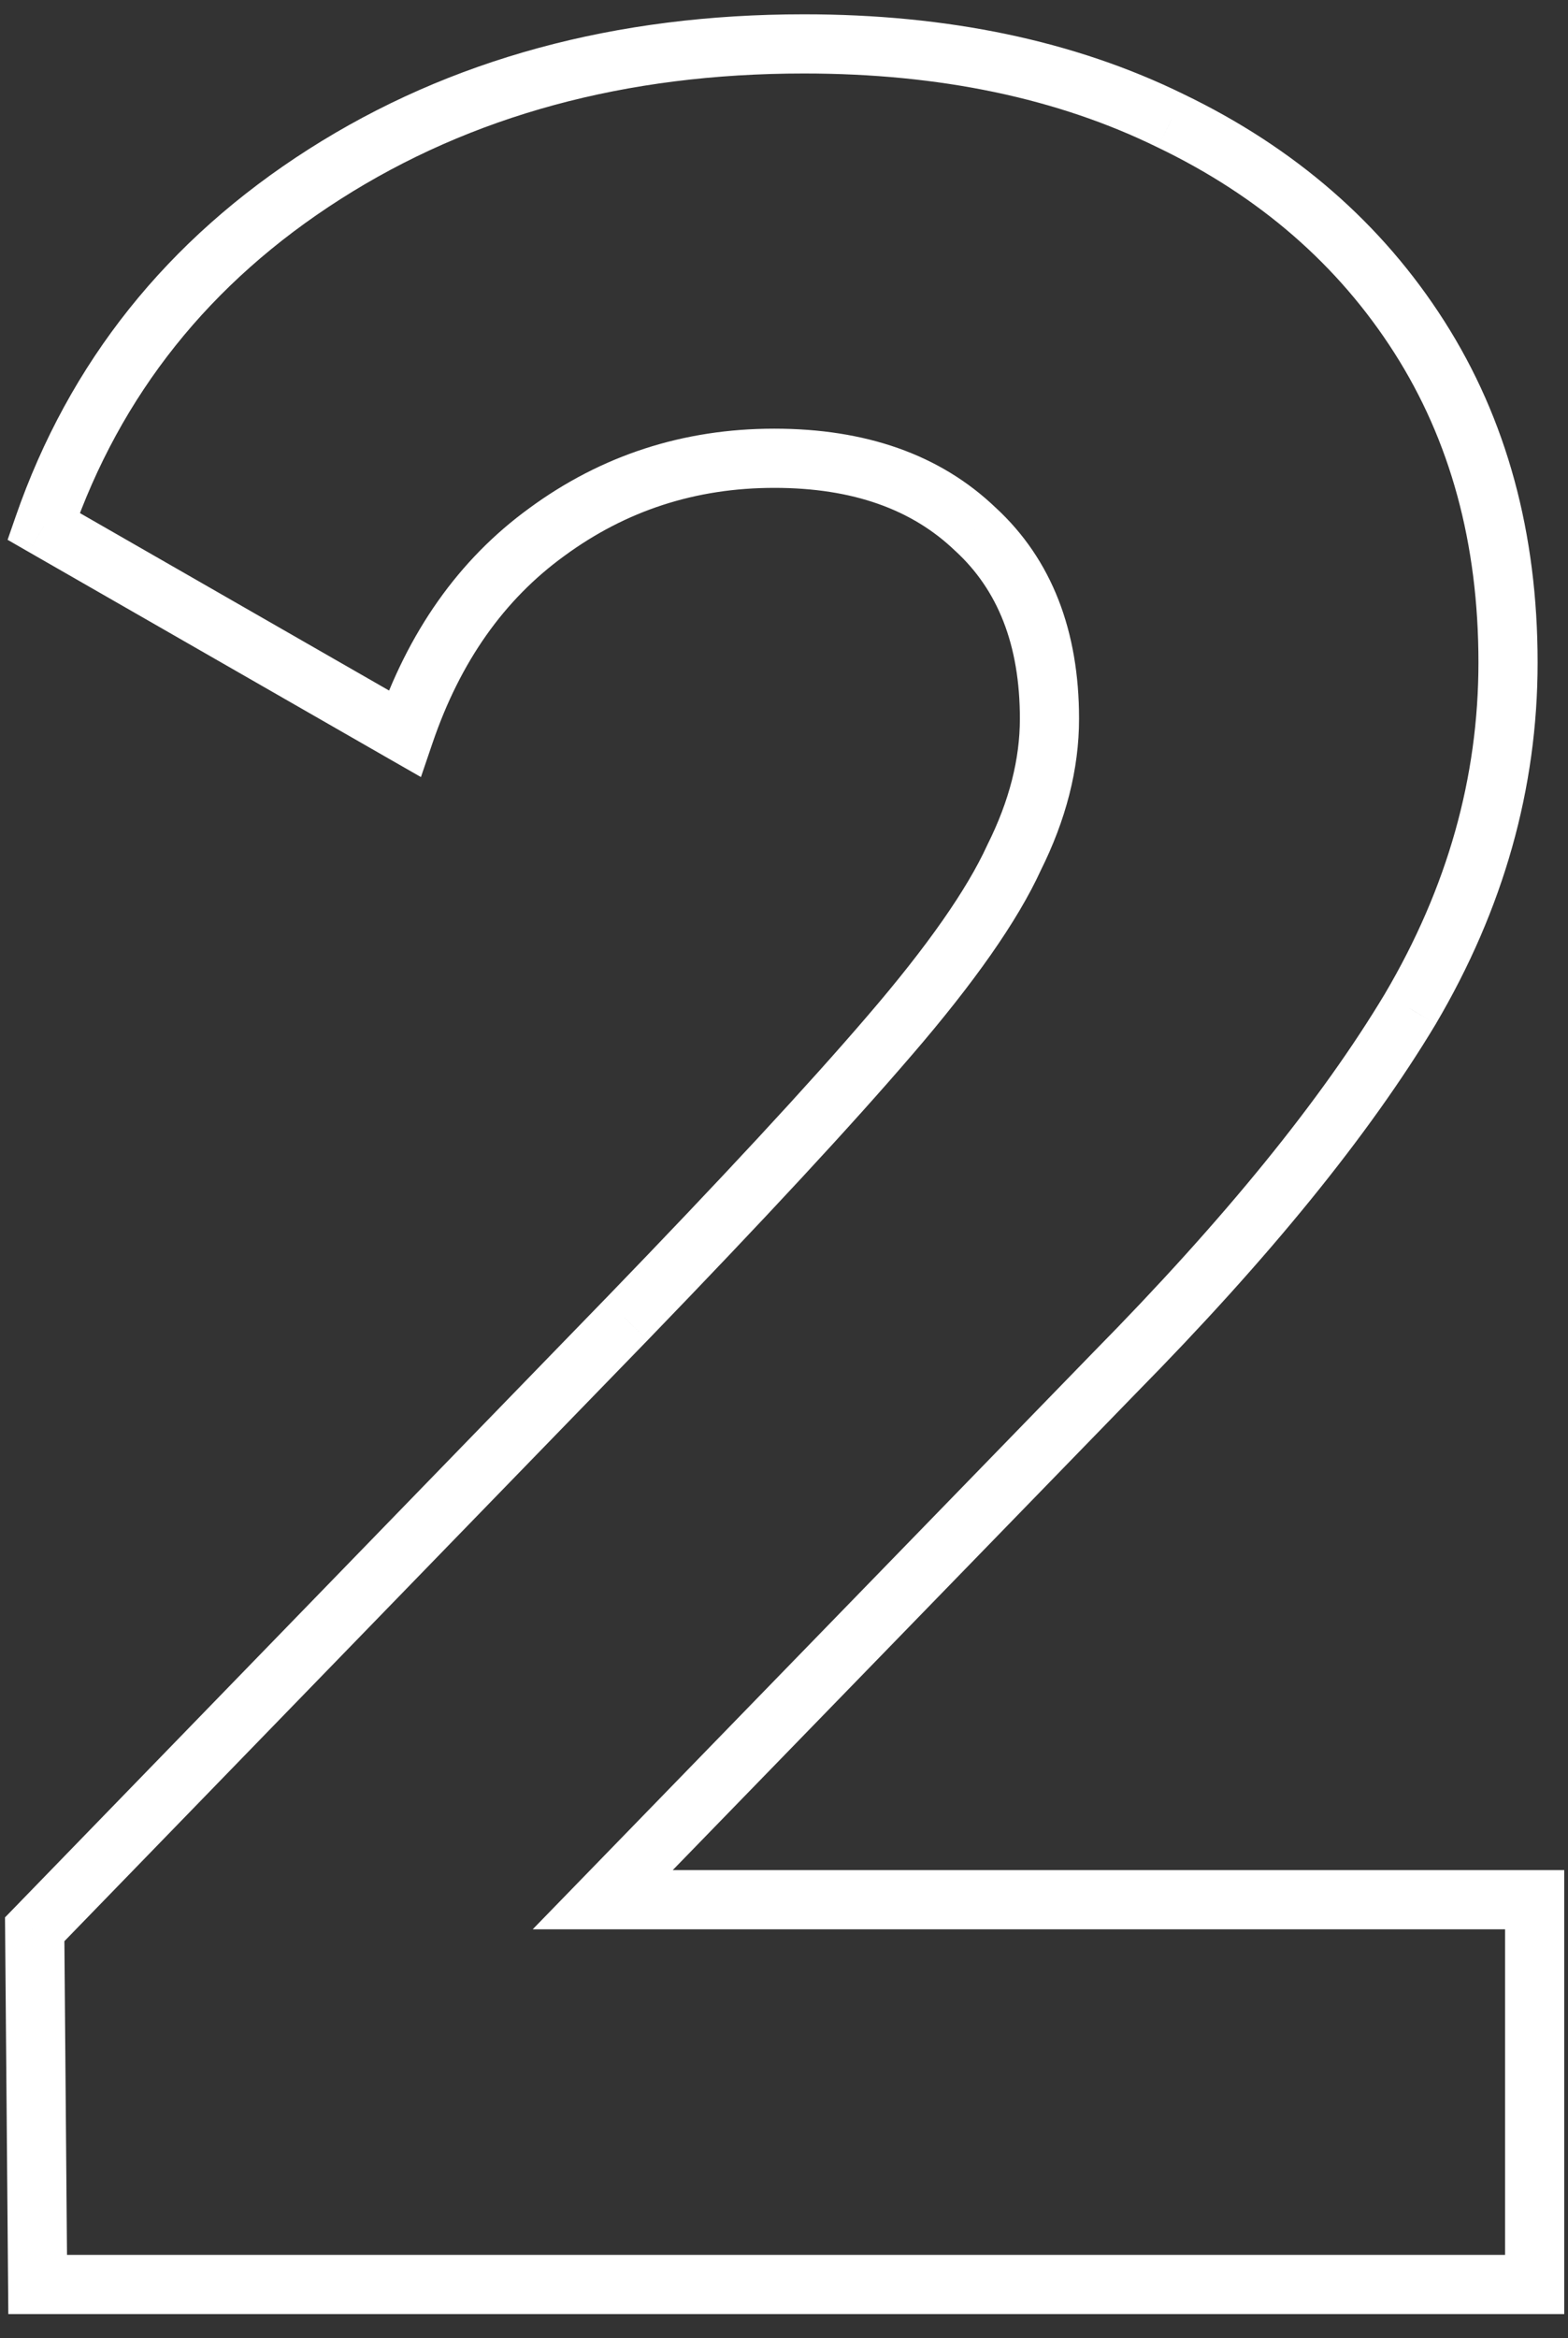 <svg width="53" height="79" viewBox="0 0 53 79" fill="none" xmlns="http://www.w3.org/2000/svg">
<rect x="0" y="0" width="53" height="79" fill="#333333" stroke="none"/>
<path d="M1.273 77.183L0.273 77.191L0.281 78.183H1.273V77.183ZM1.173 65.183L0.455 64.487L0.169 64.781L0.173 65.191L1.173 65.183ZM21.173 44.583L21.89 45.28L21.892 45.278L21.173 44.583ZM30.073 34.983L29.315 34.331L29.314 34.332L30.073 34.983ZM34.273 28.983L33.378 28.536L33.371 28.551L33.364 28.566L34.273 28.983ZM32.973 17.883L32.28 18.605L32.288 18.612L32.296 18.619L32.973 17.883ZM18.473 17.983L19.061 18.792L19.065 18.789L18.473 17.983ZM13.673 24.783L13.175 25.651L14.228 26.254L14.619 25.106L13.673 24.783ZM1.473 17.783L0.528 17.456L0.257 18.238L0.975 18.651L1.473 17.783ZM10.973 5.883L10.435 5.04L10.435 5.04L10.973 5.883ZM39.573 4.083L39.132 4.981L39.139 4.984L39.573 4.083ZM47.973 11.383L48.816 10.845L48.816 10.845L47.973 11.383ZM47.673 34.083L48.53 34.598L48.534 34.591L47.673 34.083ZM37.673 46.383L36.961 45.681L36.956 45.686L37.673 46.383ZM20.373 64.183L19.656 63.486L18.006 65.183H20.373V64.183ZM51.873 64.183H52.873V63.183H51.873V64.183ZM51.873 77.183V78.183H52.873V77.183H51.873ZM2.273 77.175L2.173 65.175L0.173 65.191L0.273 77.191L2.273 77.175ZM1.89 65.88L21.89 45.28L20.455 43.886L0.455 64.487L1.89 65.88ZM21.892 45.278C25.829 41.207 28.812 37.99 30.832 35.634L29.314 34.332C27.333 36.643 24.383 39.826 20.454 43.888L21.892 45.278ZM30.831 35.636C32.918 33.212 34.39 31.128 35.182 29.4L33.364 28.566C32.689 30.039 31.361 31.955 29.315 34.331L30.831 35.636ZM35.167 29.43C36.025 27.715 36.473 25.996 36.473 24.283H34.473C34.473 25.637 34.12 27.052 33.378 28.536L35.167 29.43ZM36.473 24.283C36.473 21.333 35.564 18.909 33.65 17.147L32.296 18.619C33.715 19.924 34.473 21.767 34.473 24.283H36.473ZM33.665 17.162C31.77 15.342 29.232 14.483 26.173 14.483V16.483C28.847 16.483 30.842 17.224 32.28 18.605L33.665 17.162ZM26.173 14.483C23.097 14.483 20.322 15.382 17.881 17.177L19.065 18.789C21.157 17.251 23.515 16.483 26.173 16.483V14.483ZM17.885 17.174C15.495 18.912 13.783 21.36 12.726 24.46L14.619 25.106C15.562 22.339 17.05 20.254 19.061 18.792L17.885 17.174ZM14.171 23.916L1.971 16.916L0.975 18.651L13.175 25.651L14.171 23.916ZM2.418 18.111C4.075 13.331 7.094 9.543 11.511 6.726L10.435 5.04C5.652 8.09 2.338 12.236 0.528 17.456L2.418 18.111ZM11.511 6.726C15.929 3.909 21.137 2.483 27.173 2.483V0.483C20.809 0.483 15.217 1.991 10.435 5.04L11.511 6.726ZM27.173 2.483C31.784 2.483 35.761 3.327 39.132 4.981L40.013 3.185C36.318 1.372 32.028 0.483 27.173 0.483V2.483ZM39.139 4.984C42.585 6.643 45.237 8.956 47.13 11.921L48.816 10.845C46.708 7.543 43.761 4.99 40.007 3.182L39.139 4.984ZM47.13 11.921C49.014 14.874 49.973 18.348 49.973 22.383H51.973C51.973 18.018 50.931 14.159 48.816 10.845L47.13 11.921ZM49.973 22.383C49.973 26.259 48.927 29.985 46.811 33.575L48.534 34.591C50.819 30.714 51.973 26.64 51.973 22.383H49.973ZM46.815 33.569C44.671 37.143 41.396 41.18 36.961 45.681L38.385 47.085C42.883 42.52 46.275 38.357 48.53 34.598L46.815 33.569ZM36.956 45.686L19.656 63.486L21.09 64.88L38.39 47.08L36.956 45.686ZM20.373 65.183H51.873V63.183H20.373V65.183ZM50.873 64.183V77.183H52.873V64.183H50.873ZM51.873 76.183H1.273V78.183H51.873V76.183Z" fill="white"/>
</svg>
